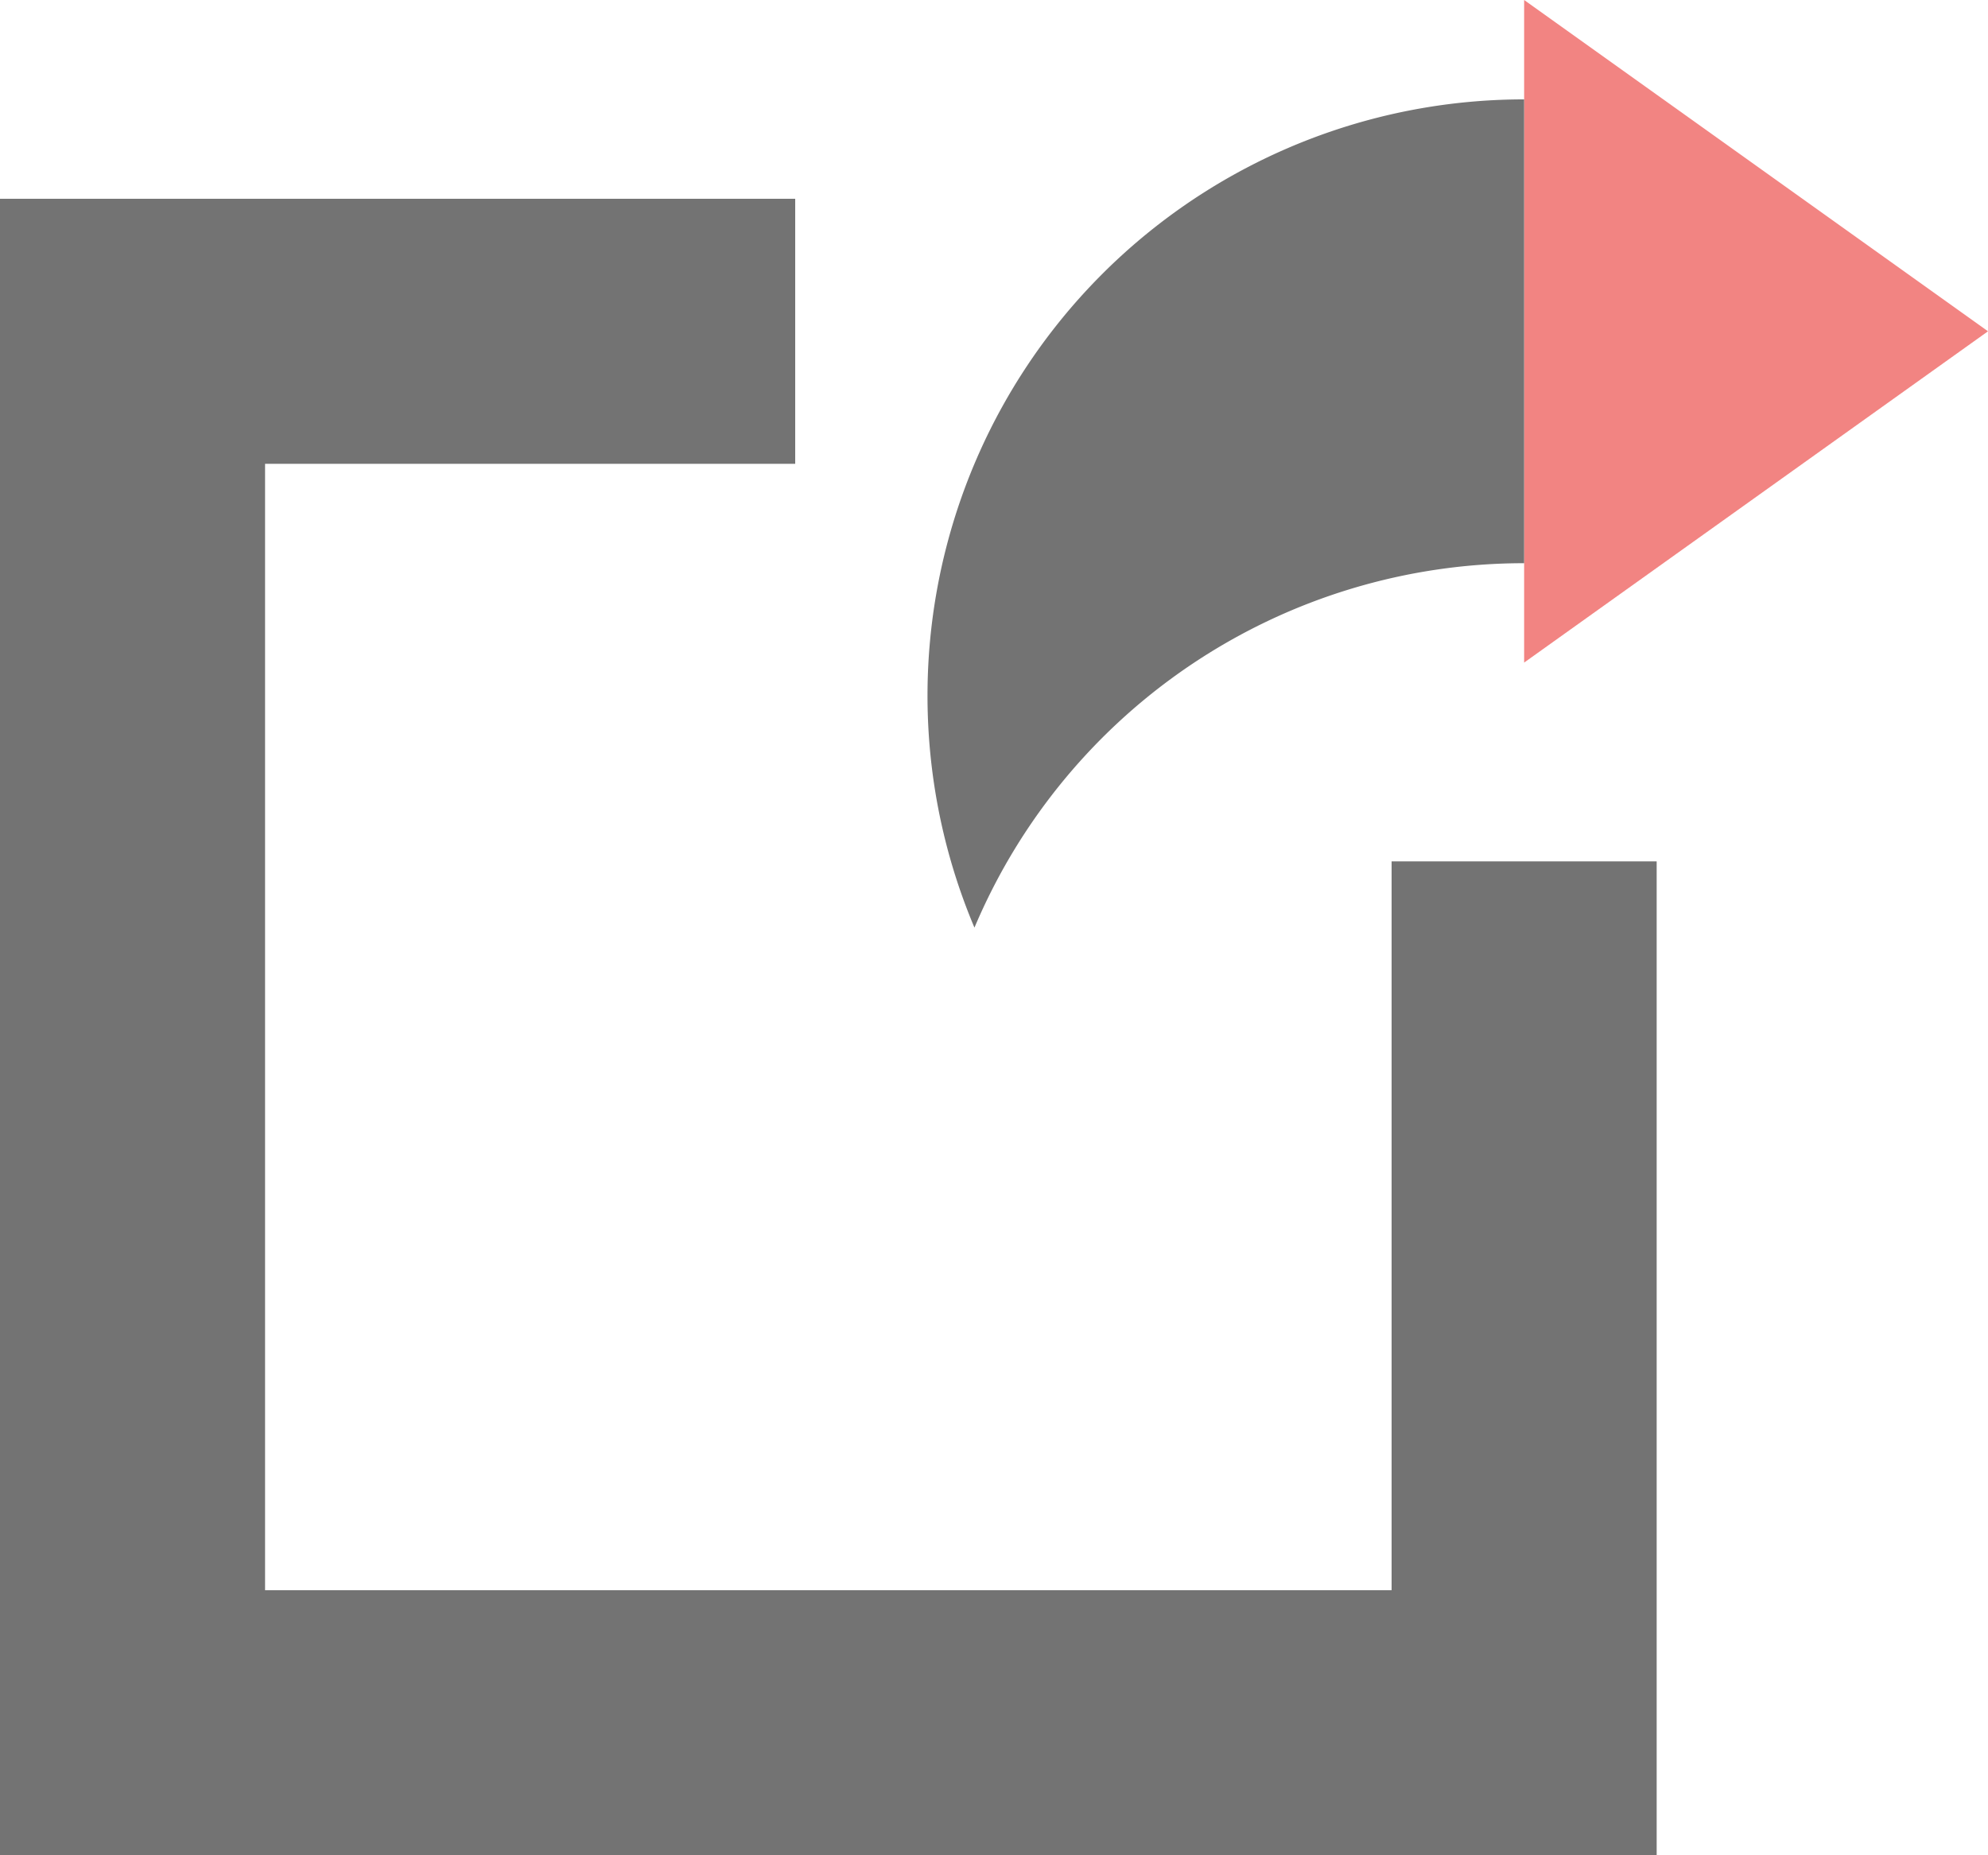<?xml version="1.0" encoding="UTF-8" standalone="no"?><svg xmlns="http://www.w3.org/2000/svg" xmlns:xlink="http://www.w3.org/1999/xlink" data-name="Layer 1" fill="#000000" height="56" preserveAspectRatio="xMidYMid meet" version="1" viewBox="2.0 4.0 60.0 56.0" width="60" zoomAndPan="magnify"><g id="change1_1"><path d="M48 24L48 4 62 14 48 24z" fill="#f28482"/></g><g id="change2_1"><path d="M26 18L10 18 10 52 44 52 44 30 52 30 52 60 2 60 2 10 26 10 26 18z" fill="#737373"/></g><g id="change2_2"><path d="M48,7A18,18,0,0,0,31.41,32,18,18,0,0,1,48,21" fill="#737373"/></g></svg>